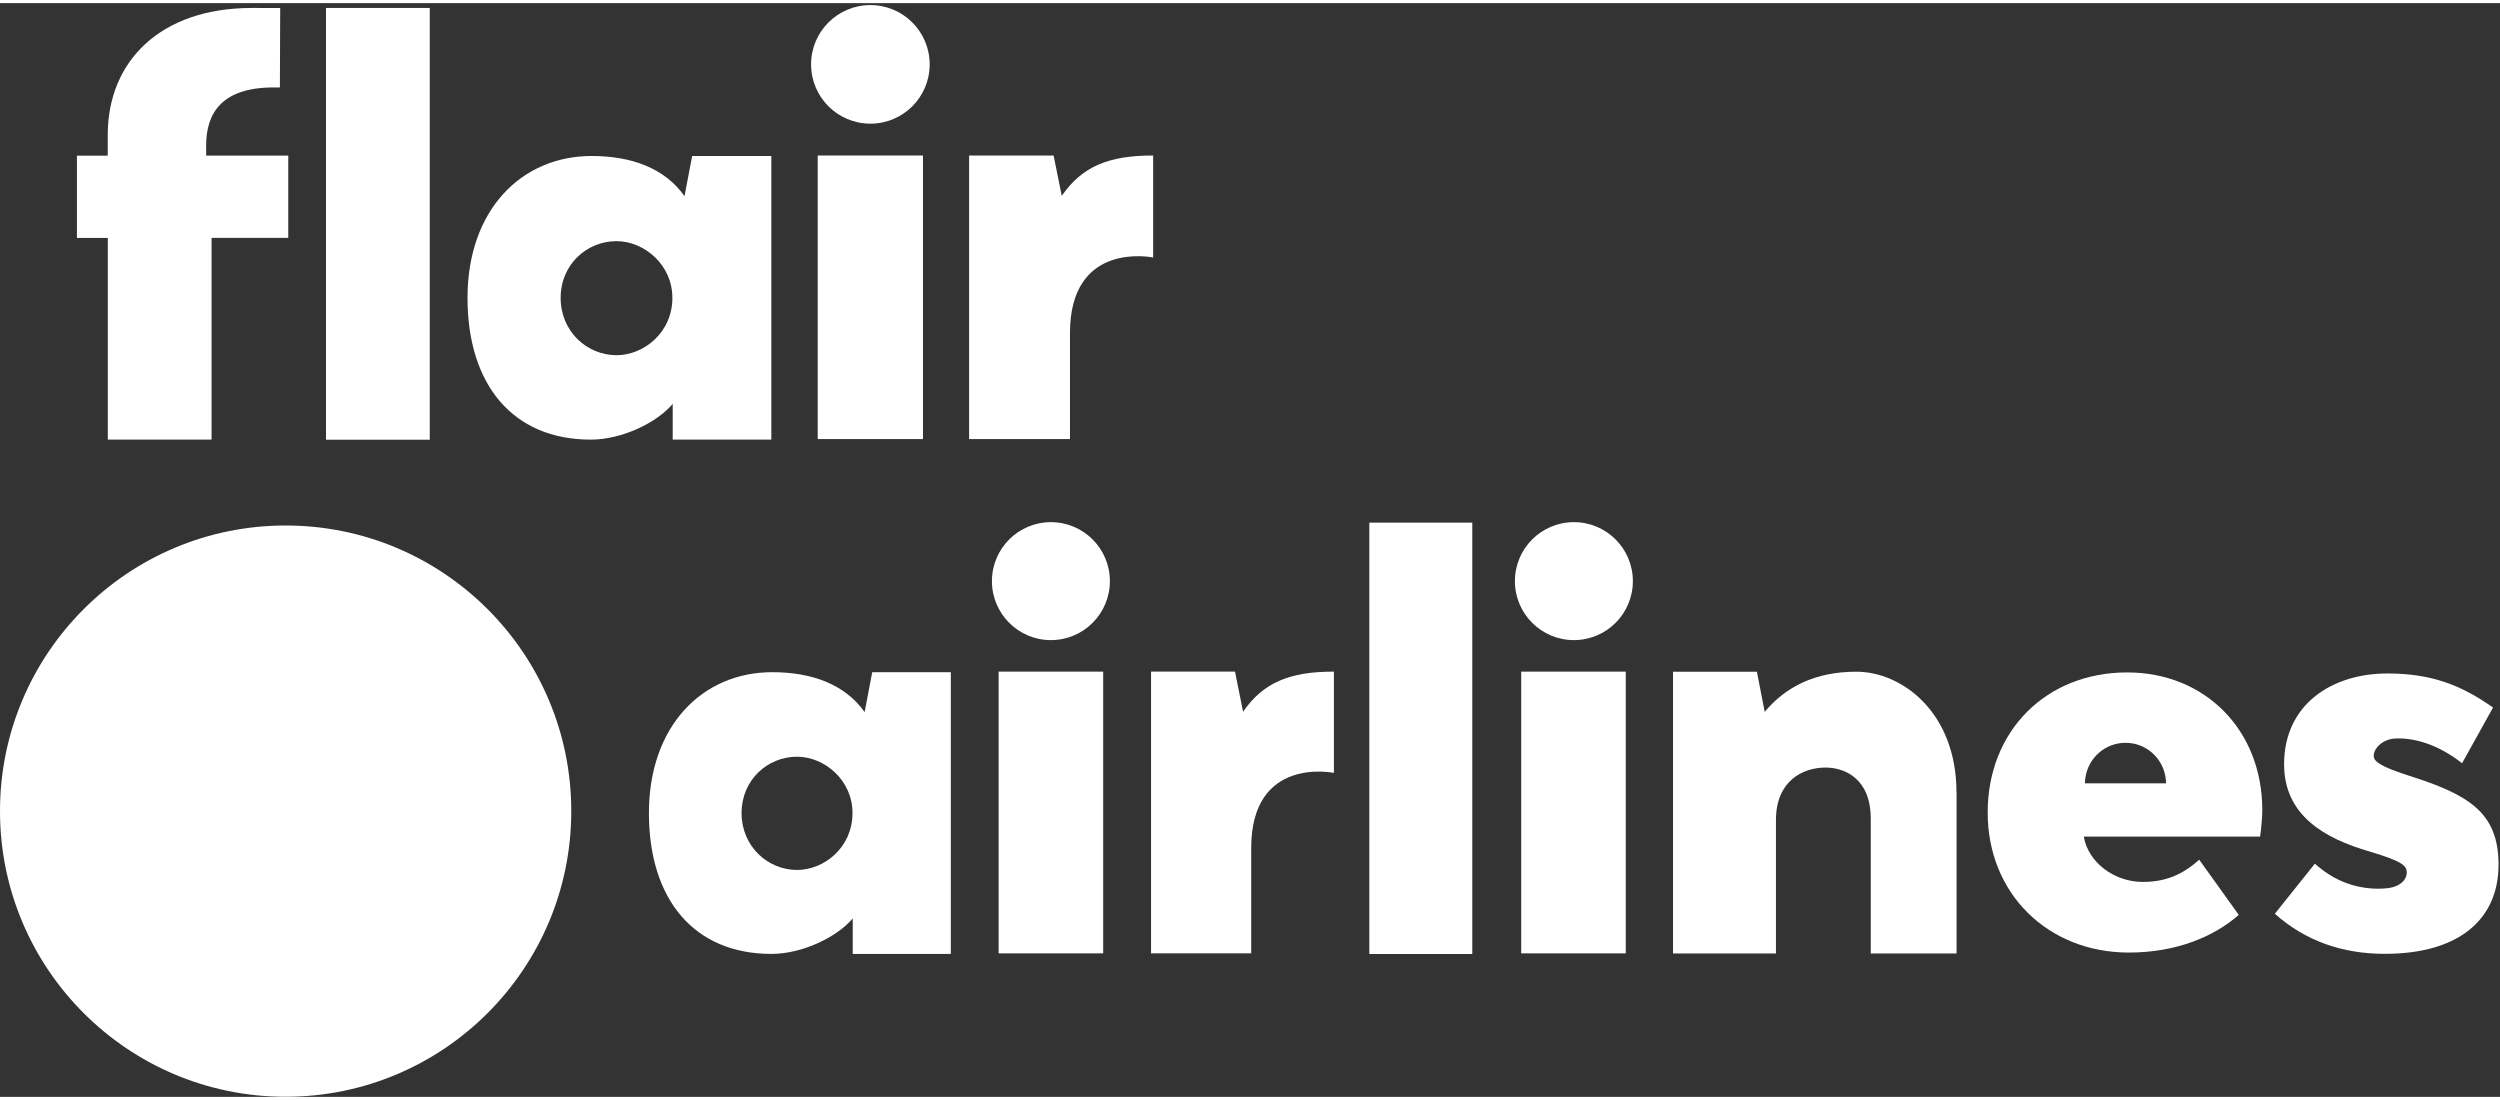 <svg viewBox="0 0 512 224" width="150" height="66" xmlns="http://www.w3.org/2000/svg">
    <rect x="0" y="0" width="512" height="224" fill="#333333" stroke="none"/>
    <g fill="white">
        <path d="M58.497 223.978C90.804 223.978 116.995 197.787 116.995 165.48C116.995 133.173 90.804 106.983 58.497 106.983C26.19 106.983 0 133.173 0 165.48C0 197.787 26.19 223.978 58.497 223.978Z"></path>
        <path d="M280.44 106.395H301.525V194.737H280.44V106.395Z"></path>
        <path d="M400.704 161.672V194.623H383.133V167.033C383.133 158.795 377.789 156.556 373.866 156.556C369.077 156.556 363.716 159.4 363.716 167.295V194.623H342.632V136.926H359.81L361.412 145.148C365.645 140.081 371.66 136.926 380.191 136.926C389.426 136.926 400.688 145.148 400.688 161.672H400.704Z"></path>
        <path d="M465.886 186.5L474.091 176.235C479.093 180.779 484.552 181.662 488.736 181.286C491.547 181.04 492.904 179.504 492.904 178.049C492.904 176.693 492.119 175.794 485.353 173.767C476.003 171.07 467.782 166.33 467.782 155.87C467.782 143.709 477.458 137.286 488.948 137.286C497.954 137.286 504.034 139.656 510.572 144.265L504.23 155.674C499.017 151.555 494.015 150.427 490.534 150.607C487.984 150.738 486.137 152.585 486.137 154.17C486.137 155.298 487.494 156.311 493.002 158.109C505.505 162.048 511.7 165.66 511.7 176.464C511.7 187.268 504.051 194.705 488.393 194.705C479.828 194.705 472.179 192.122 465.87 186.483L465.886 186.5Z"></path>
        <path d="M311.544 136.91H332.956V194.606H311.544V136.91Z"></path>
        <path d="M273.069 136.91C264.21 136.91 258.702 139.117 254.583 145.131L252.932 136.91H235.738V194.606H256.25V173.032C256.25 154.072 273.183 157.651 273.183 157.651V136.91H273.069Z"></path>
        <path d="M194.729 137.024V194.721H174.642V187.447C171.455 191.256 164.345 194.721 157.987 194.721C142.214 194.721 132.898 183.656 132.898 165.873C132.898 148.09 143.8 137.024 158.167 137.024C166.273 137.024 173.056 139.509 177.077 145.197L178.63 137.024H194.729ZM174.593 165.873C174.593 159.041 168.758 154.333 163.233 154.333C157.235 154.333 151.874 159.041 151.874 165.873C151.874 172.705 157.235 177.526 163.233 177.526C168.774 177.526 174.593 172.933 174.593 165.873Z"></path>
        <path d="M204.52 136.91H225.931V194.606H204.52V136.91Z"></path>
        <path d="M438.852 179.978C433.001 179.978 427.656 175.99 426.757 170.694H462.862C463.091 169.338 463.32 166.641 463.32 165.301C463.32 148.76 451.503 137.073 435.649 137.073C418.993 137.073 407.078 149.103 407.078 165.758C407.078 182.413 419.451 194.443 435.992 194.443C445.75 194.443 453.464 191.158 458.498 186.728L450.391 175.418C446.926 178.589 443.331 179.978 438.868 179.978H438.852ZM443.608 159.792H426.986C426.986 159.792 426.986 159.171 427.133 158.37C427.82 154.464 431.203 151.489 435.305 151.489C439.408 151.489 442.758 154.431 443.461 158.321C443.461 158.321 443.608 158.943 443.608 159.809V159.792Z"></path>
        <path d="M215.225 130.454C221.896 130.454 227.304 125.046 227.304 118.375C227.304 111.704 221.896 106.297 215.225 106.297C208.555 106.297 203.147 111.704 203.147 118.375C203.147 125.046 208.555 130.454 215.225 130.454Z"></path>
        <path d="M322.332 130.454C329.002 130.454 334.41 125.046 334.41 118.375C334.41 111.704 329.002 106.297 322.332 106.297C315.661 106.297 310.253 111.704 310.253 118.375C310.253 125.046 315.661 130.454 322.332 130.454Z"></path>
        <path d="M22.065 48.093H15.756V31.242H22.065V26.993C22.065 11.923 32.82 0.988 51.6 0.988C54.33 0.988 57.386 1.005 57.386 1.005L57.321 17.268C55.392 17.268 57.304 17.268 55.997 17.268C45.324 17.268 42.218 22.645 42.218 29.15V31.226H59.037V48.077H43.33V89.396H22.082V48.077L22.065 48.093Z"></path>
        <path d="M66.768 0.988H88.016V89.413H66.768V0.988Z"></path>
        <path d="M236.049 31.21C227.141 31.21 221.584 33.432 217.448 39.48L215.781 31.21H198.472V89.282H219.132V67.576C219.132 48.502 236.163 52.098 236.163 52.098V31.21H236.049Z"></path>
        <path d="M157.97 31.324V89.396H137.769V82.074C134.565 85.898 127.406 89.396 120.999 89.396C105.112 89.396 95.747 78.249 95.747 60.352C95.747 42.455 106.714 31.308 121.162 31.308C129.335 31.308 136.15 33.808 140.188 39.529L141.757 31.308H157.954L157.97 31.324ZM137.703 60.368C137.703 53.487 131.835 48.747 126.262 48.747C120.214 48.747 114.821 53.487 114.821 60.368C114.821 67.249 120.214 72.104 126.262 72.104C131.835 72.104 137.703 67.478 137.703 60.368Z"></path>
        <path d="M167.467 31.21H189.025V89.282H167.467V31.21Z"></path>
        <path d="M178.254 24.688C184.961 24.688 190.398 19.251 190.398 12.544C190.398 5.837 184.961 0.4 178.254 0.4C171.547 0.4 166.11 5.837 166.11 12.544C166.11 19.251 171.547 24.688 178.254 24.688Z"></path>
    </g>
</svg>